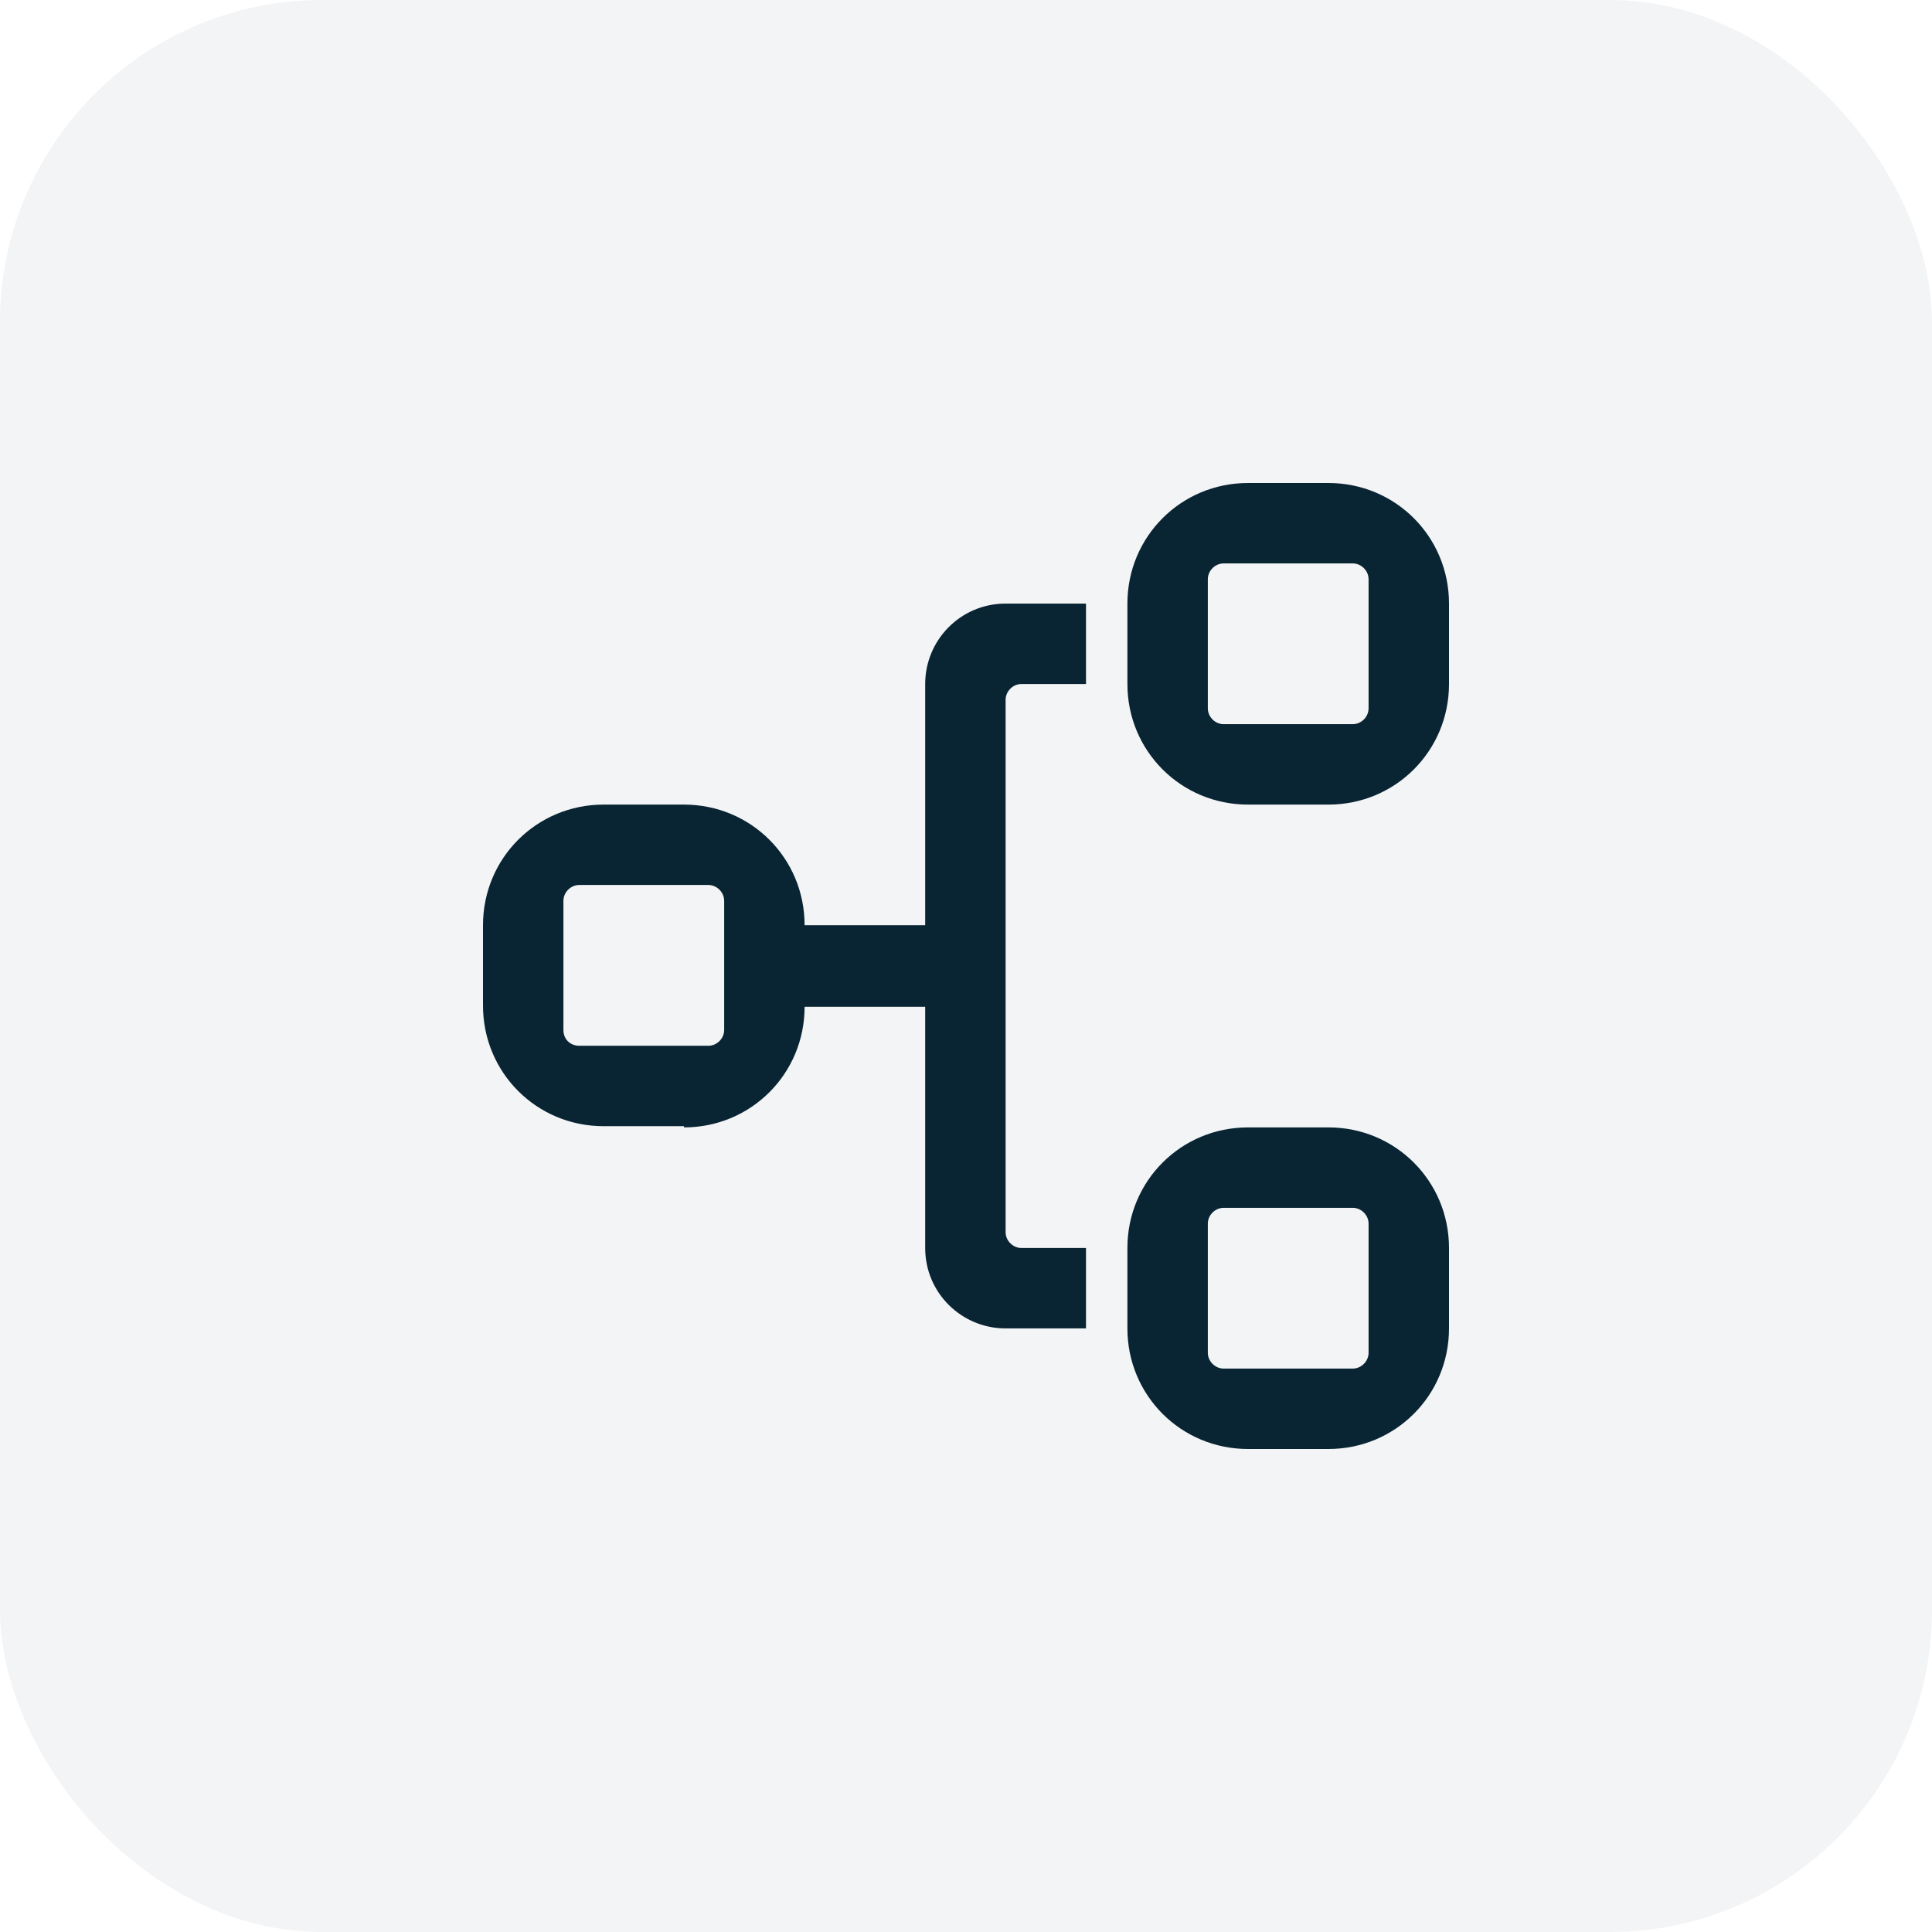 <?xml version="1.0" encoding="UTF-8"?> <svg xmlns="http://www.w3.org/2000/svg" width="48" height="48" viewBox="0 0 48 48" fill="none"><rect width="48" height="48" rx="8" fill="#092433" fill-opacity="0.05"></rect><g clip-path="url(#clip0_60_982)"><path d="M13.998 25.589V22.381C13.998 22.169 14.179 21.987 14.391 21.987H17.599C17.811 21.987 17.992 22.169 17.992 22.381V25.589C17.992 25.801 17.811 25.982 17.599 25.982H14.391C14.179 25.982 13.998 25.831 13.998 25.589ZM16.994 28.01C18.658 28.01 19.99 26.678 19.99 25.014H22.986V31.006C22.986 32.126 23.894 33.004 24.984 33.004H26.981V31.006H25.377C25.165 31.006 24.984 30.825 24.984 30.613V17.387C24.984 17.175 25.165 16.994 25.377 16.994H26.981V14.996H24.984C23.864 14.996 22.986 15.904 22.986 16.994V22.986H19.99C19.99 21.322 18.658 19.99 16.994 19.99H14.996C13.332 19.99 12 21.322 12 22.986V24.984C12 26.648 13.332 27.98 14.996 27.98H16.994V28.01ZM30.008 30.401C30.008 30.189 30.189 30.008 30.401 30.008H33.609C33.821 30.008 34.002 30.189 34.002 30.401V33.609C34.002 33.821 33.821 34.002 33.609 34.002H30.401C30.189 34.002 30.008 33.821 30.008 33.609V30.401ZM28.01 33.004C28.01 34.668 29.342 36 31.006 36H33.004C34.668 36 36 34.668 36 33.004V31.006C36 29.342 34.668 28.01 33.004 28.01H31.006C29.342 28.01 28.01 29.342 28.01 31.006V33.004ZM30.008 14.391C30.008 14.179 30.189 13.998 30.401 13.998H33.609C33.821 13.998 34.002 14.179 34.002 14.391V17.599C34.002 17.811 33.821 17.992 33.609 17.992H30.401C30.189 17.992 30.008 17.811 30.008 17.599V14.391ZM31.006 19.99H33.004C34.668 19.99 36 18.658 36 16.994V14.996C36 13.332 34.668 12 33.004 12H31.006C29.342 12 28.01 13.332 28.01 14.996V16.994C28.01 18.658 29.342 19.99 31.006 19.99Z" fill="#092433"></path></g><defs><clipPath id="clip0_60_982"><rect width="24" height="24" fill="white" transform="translate(12 12)"></rect></clipPath></defs></svg> 